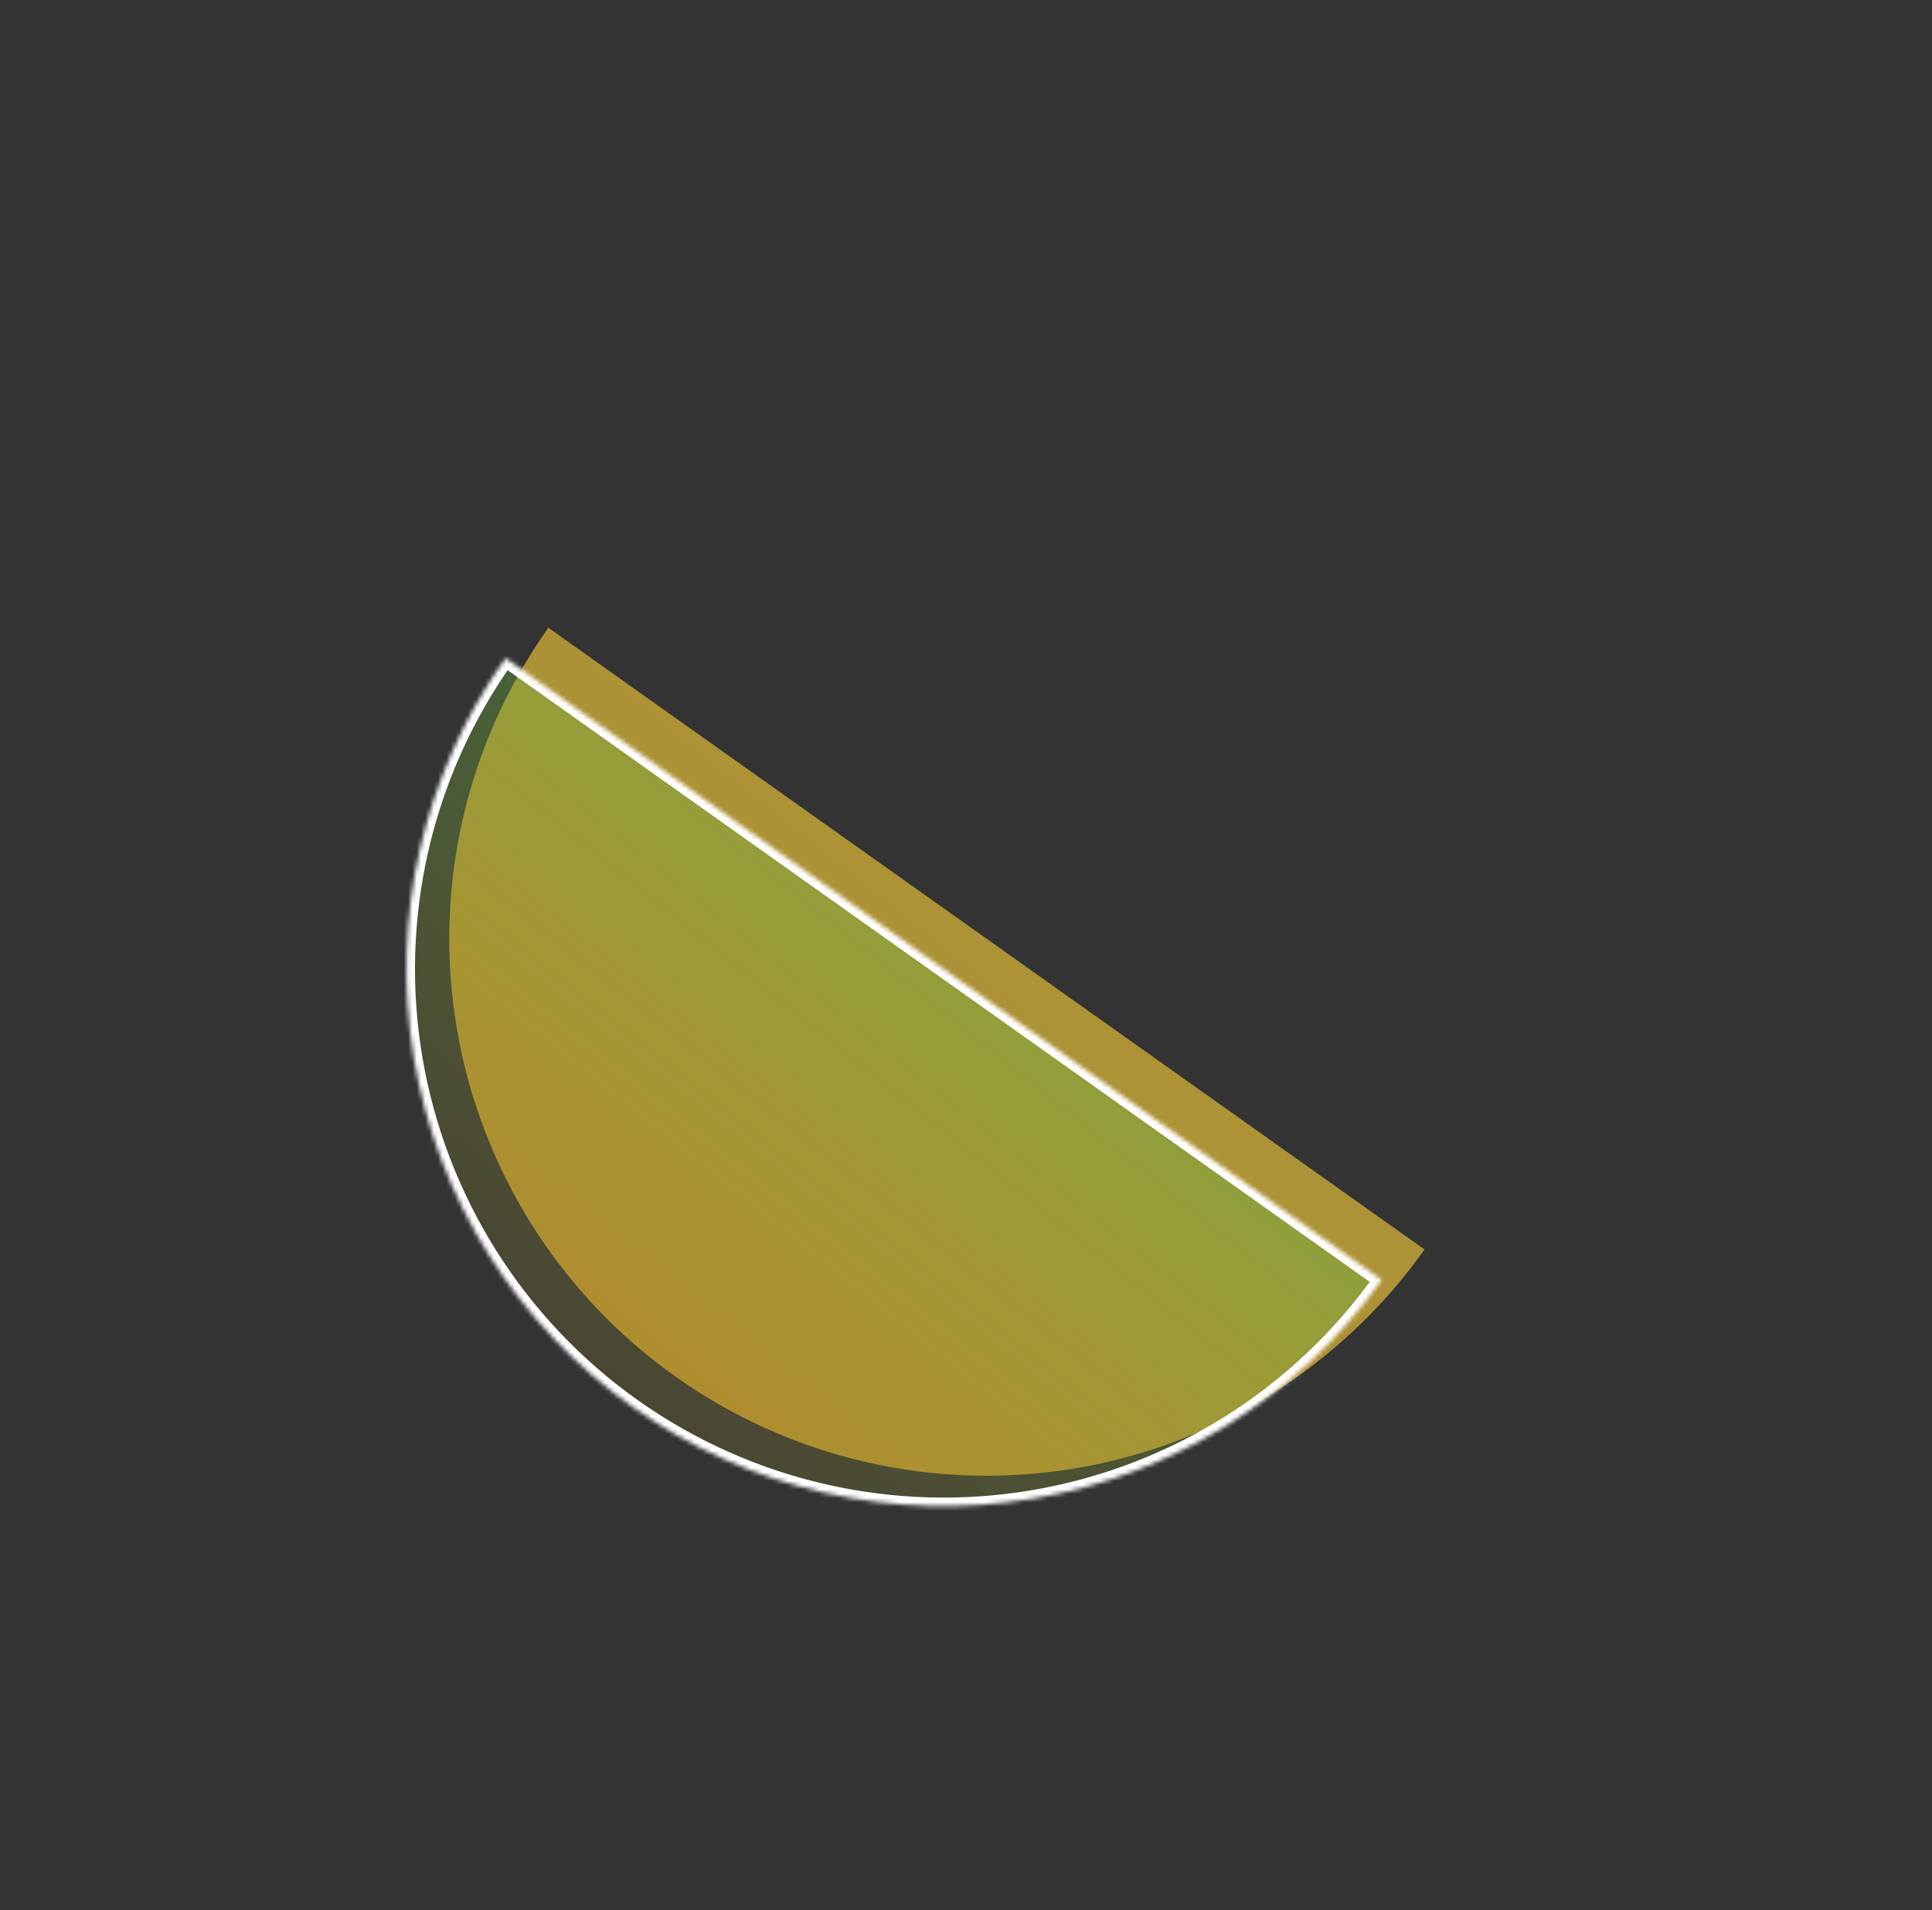 <svg xmlns="http://www.w3.org/2000/svg" width="452" height="447" viewBox="0 0 452 447" fill="none"><rect x="0" y="0" width="452" height="447" fill="#333333" stroke="none"/><path d="M333.279 292.377C313.987 319.56 284.687 337.965 251.825 343.545C218.962 349.124 185.229 341.421 158.047 322.129C130.864 302.837 112.459 273.537 106.879 240.674C101.3 207.812 109.004 174.079 128.296 146.896L230.787 219.637L333.279 292.377Z" fill="url(#paint0_linear_2097_580)" fill-opacity="0.6"></path><mask id="path-2-inside-1_2097_580" fill="white"><path d="M323.26 299.494C303.968 326.677 274.668 345.082 241.806 350.662C208.943 356.241 175.21 348.537 148.028 329.245C120.845 309.953 102.44 280.653 96.86 247.791C91.281 214.928 98.984 181.195 118.276 154.013L220.768 226.753L323.26 299.494Z"></path></mask><path d="M323.26 299.494C303.968 326.677 274.668 345.082 241.806 350.662C208.943 356.241 175.21 348.537 148.028 329.245C120.845 309.953 102.44 280.653 96.86 247.791C91.281 214.928 98.984 181.195 118.276 154.013L220.768 226.753L323.26 299.494Z" fill="url(#paint1_linear_2097_580)" fill-opacity="0.6" stroke="white" stroke-width="4" mask="url(#path-2-inside-1_2097_580)"></path><defs><linearGradient id="paint0_linear_2097_580" x1="303.528" y1="117.145" x2="94.751" y2="378.555" gradientUnits="userSpaceOnUse"><stop stop-color="#FFE747"></stop><stop offset="1" stop-color="#FFB022"></stop></linearGradient><linearGradient id="paint1_linear_2097_580" x1="293.509" y1="124.262" x2="84.732" y2="385.672" gradientUnits="userSpaceOnUse"><stop stop-color="#06B858"></stop><stop offset="1" stop-color="#FFB022" stop-opacity="0"></stop></linearGradient></defs></svg>